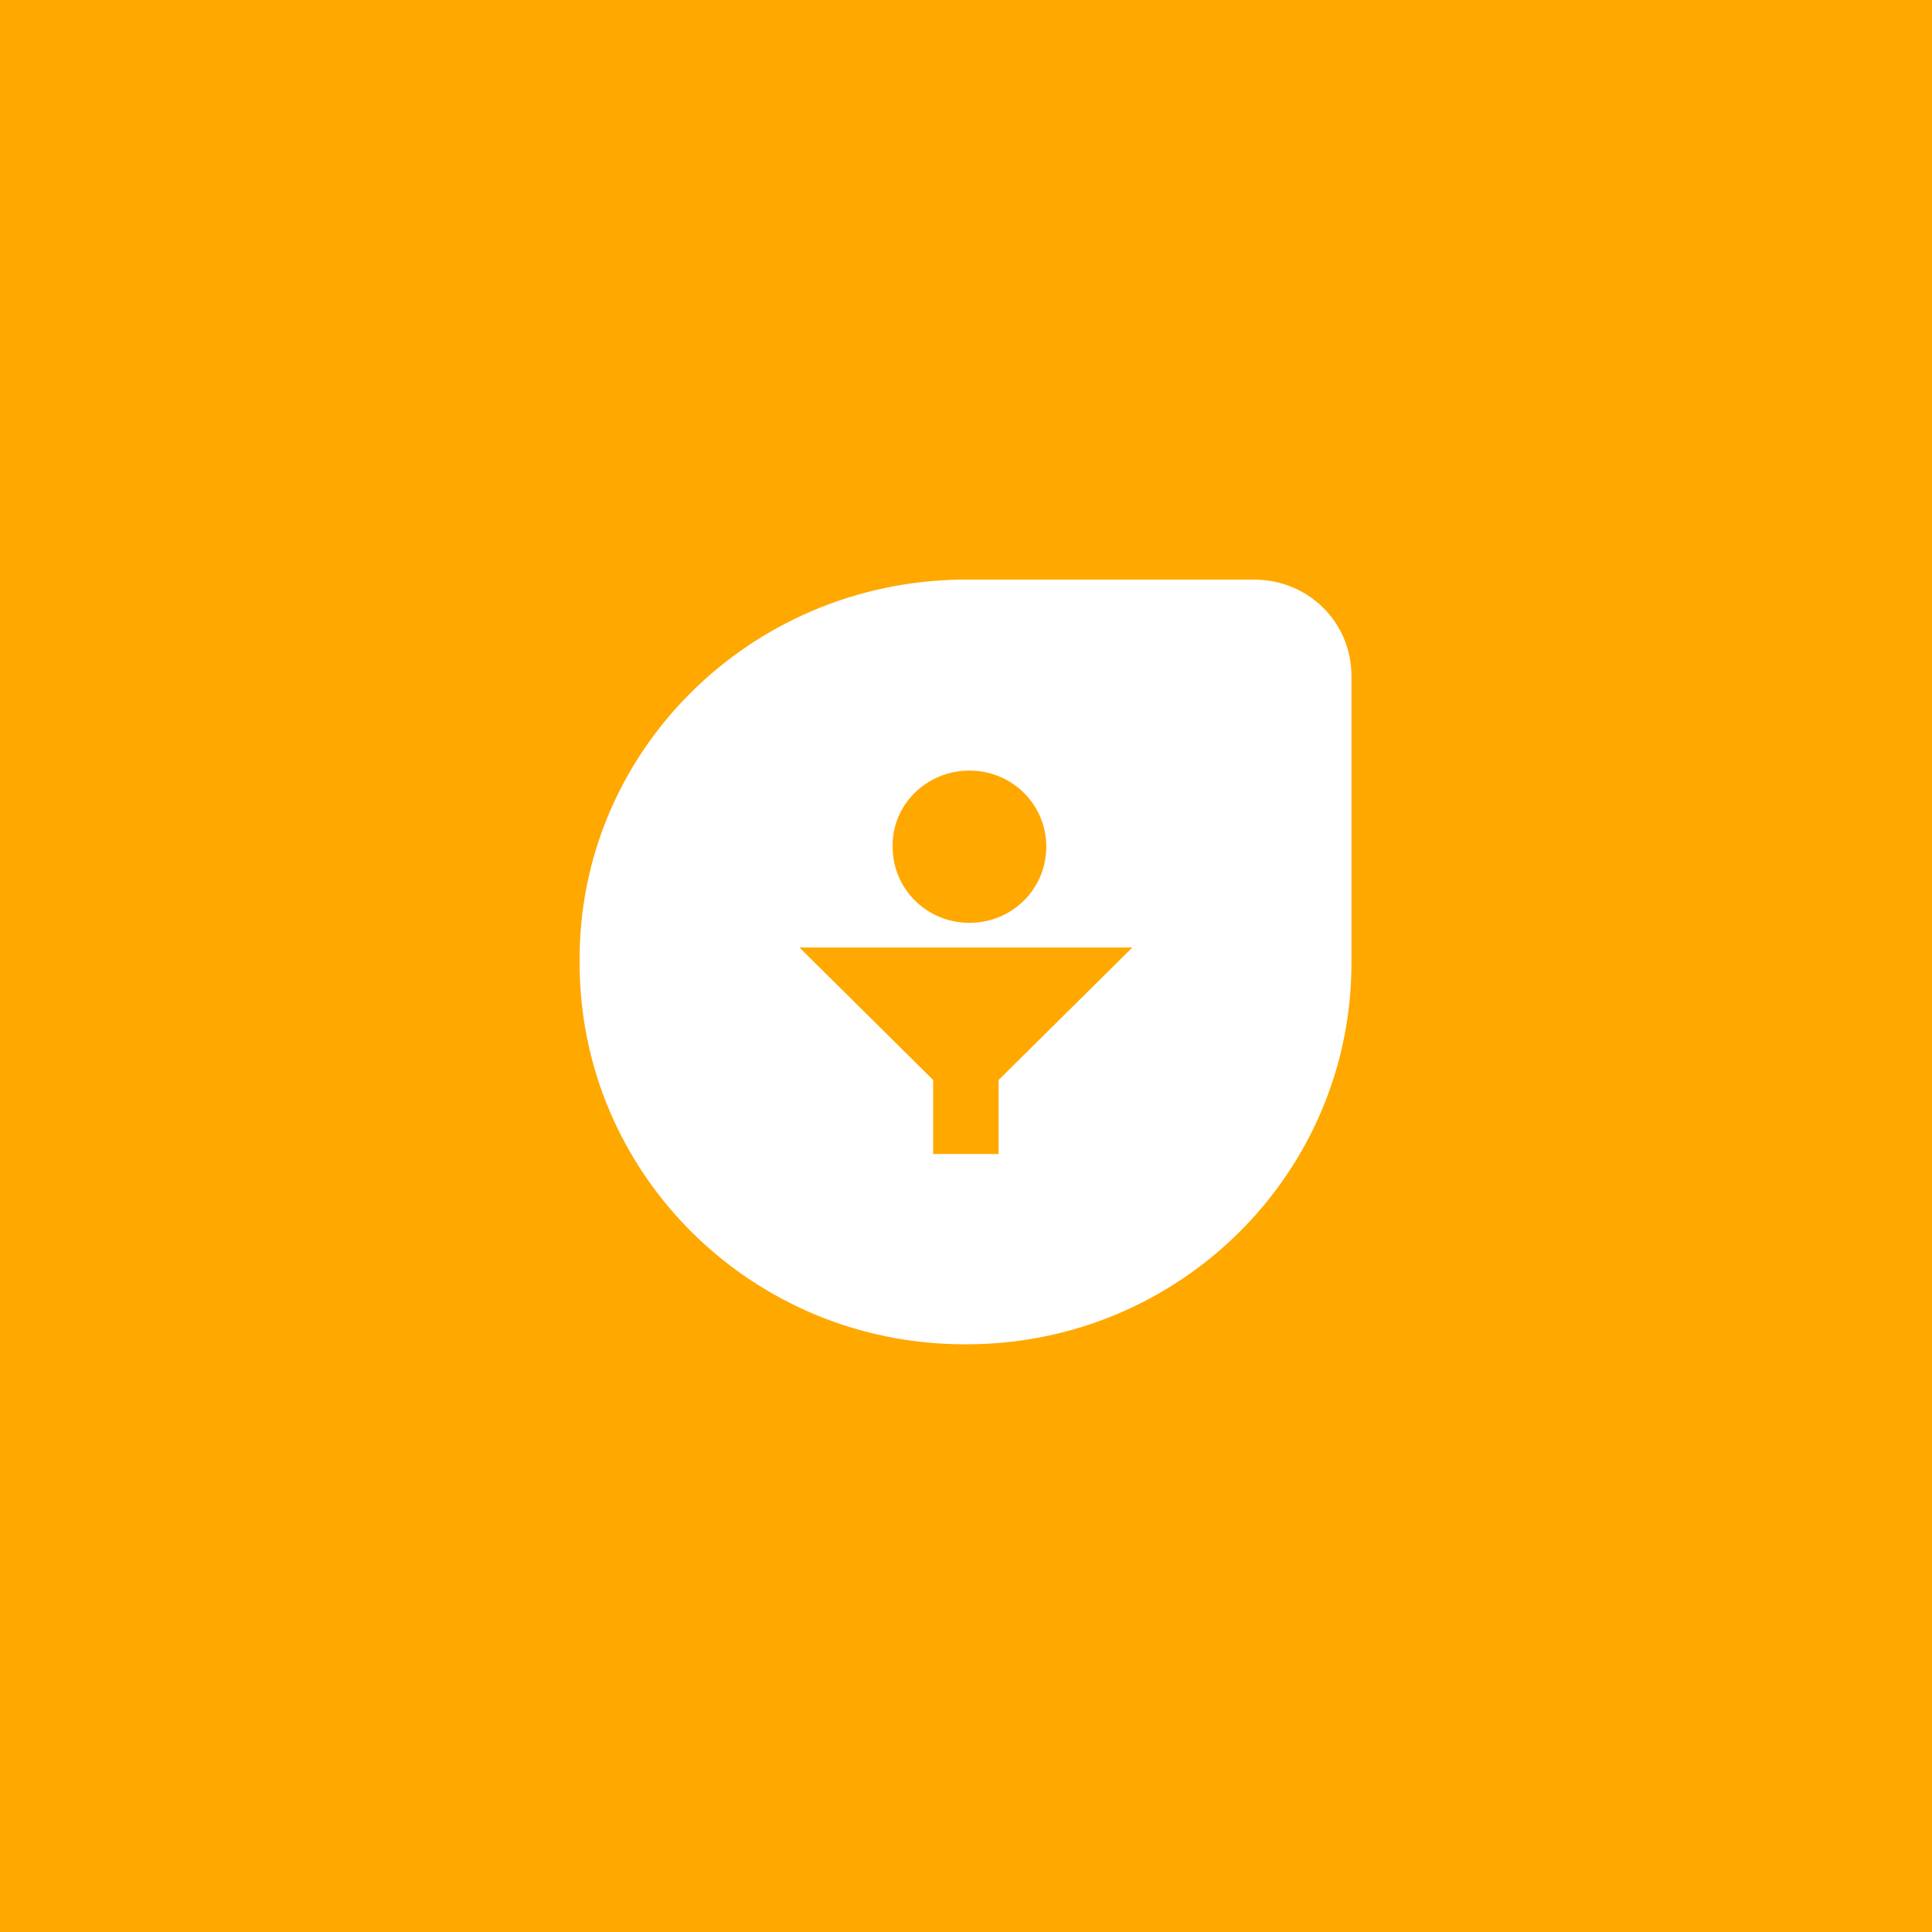 <svg xmlns="http://www.w3.org/2000/svg" width="120" height="120" viewBox="0 0 120 120" fill="none"><rect width="120" height="120" fill="#FFA800"></rect><path d="M59.905 36H77.887C81.245 36 83.941 38.627 83.941 41.997V59.814C83.941 72.903 73.248 83.496 60.037 83.496H59.905C46.694 83.496 36.001 72.903 36.001 59.814C35.869 46.725 46.561 36.131 59.772 36H59.905Z" fill="white"></path><path d="M60.214 47.863C62.865 47.863 64.986 49.964 64.986 52.591C64.986 55.217 62.865 57.319 60.214 57.319C57.563 57.319 55.442 55.217 55.442 52.591C55.398 49.964 57.563 47.863 60.214 47.863Z" fill="#FFA800"></path><path d="M49.654 58.851L57.96 67.08V71.677H62.025V67.08L70.332 58.851H49.654Z" fill="#FFA800"></path></svg>